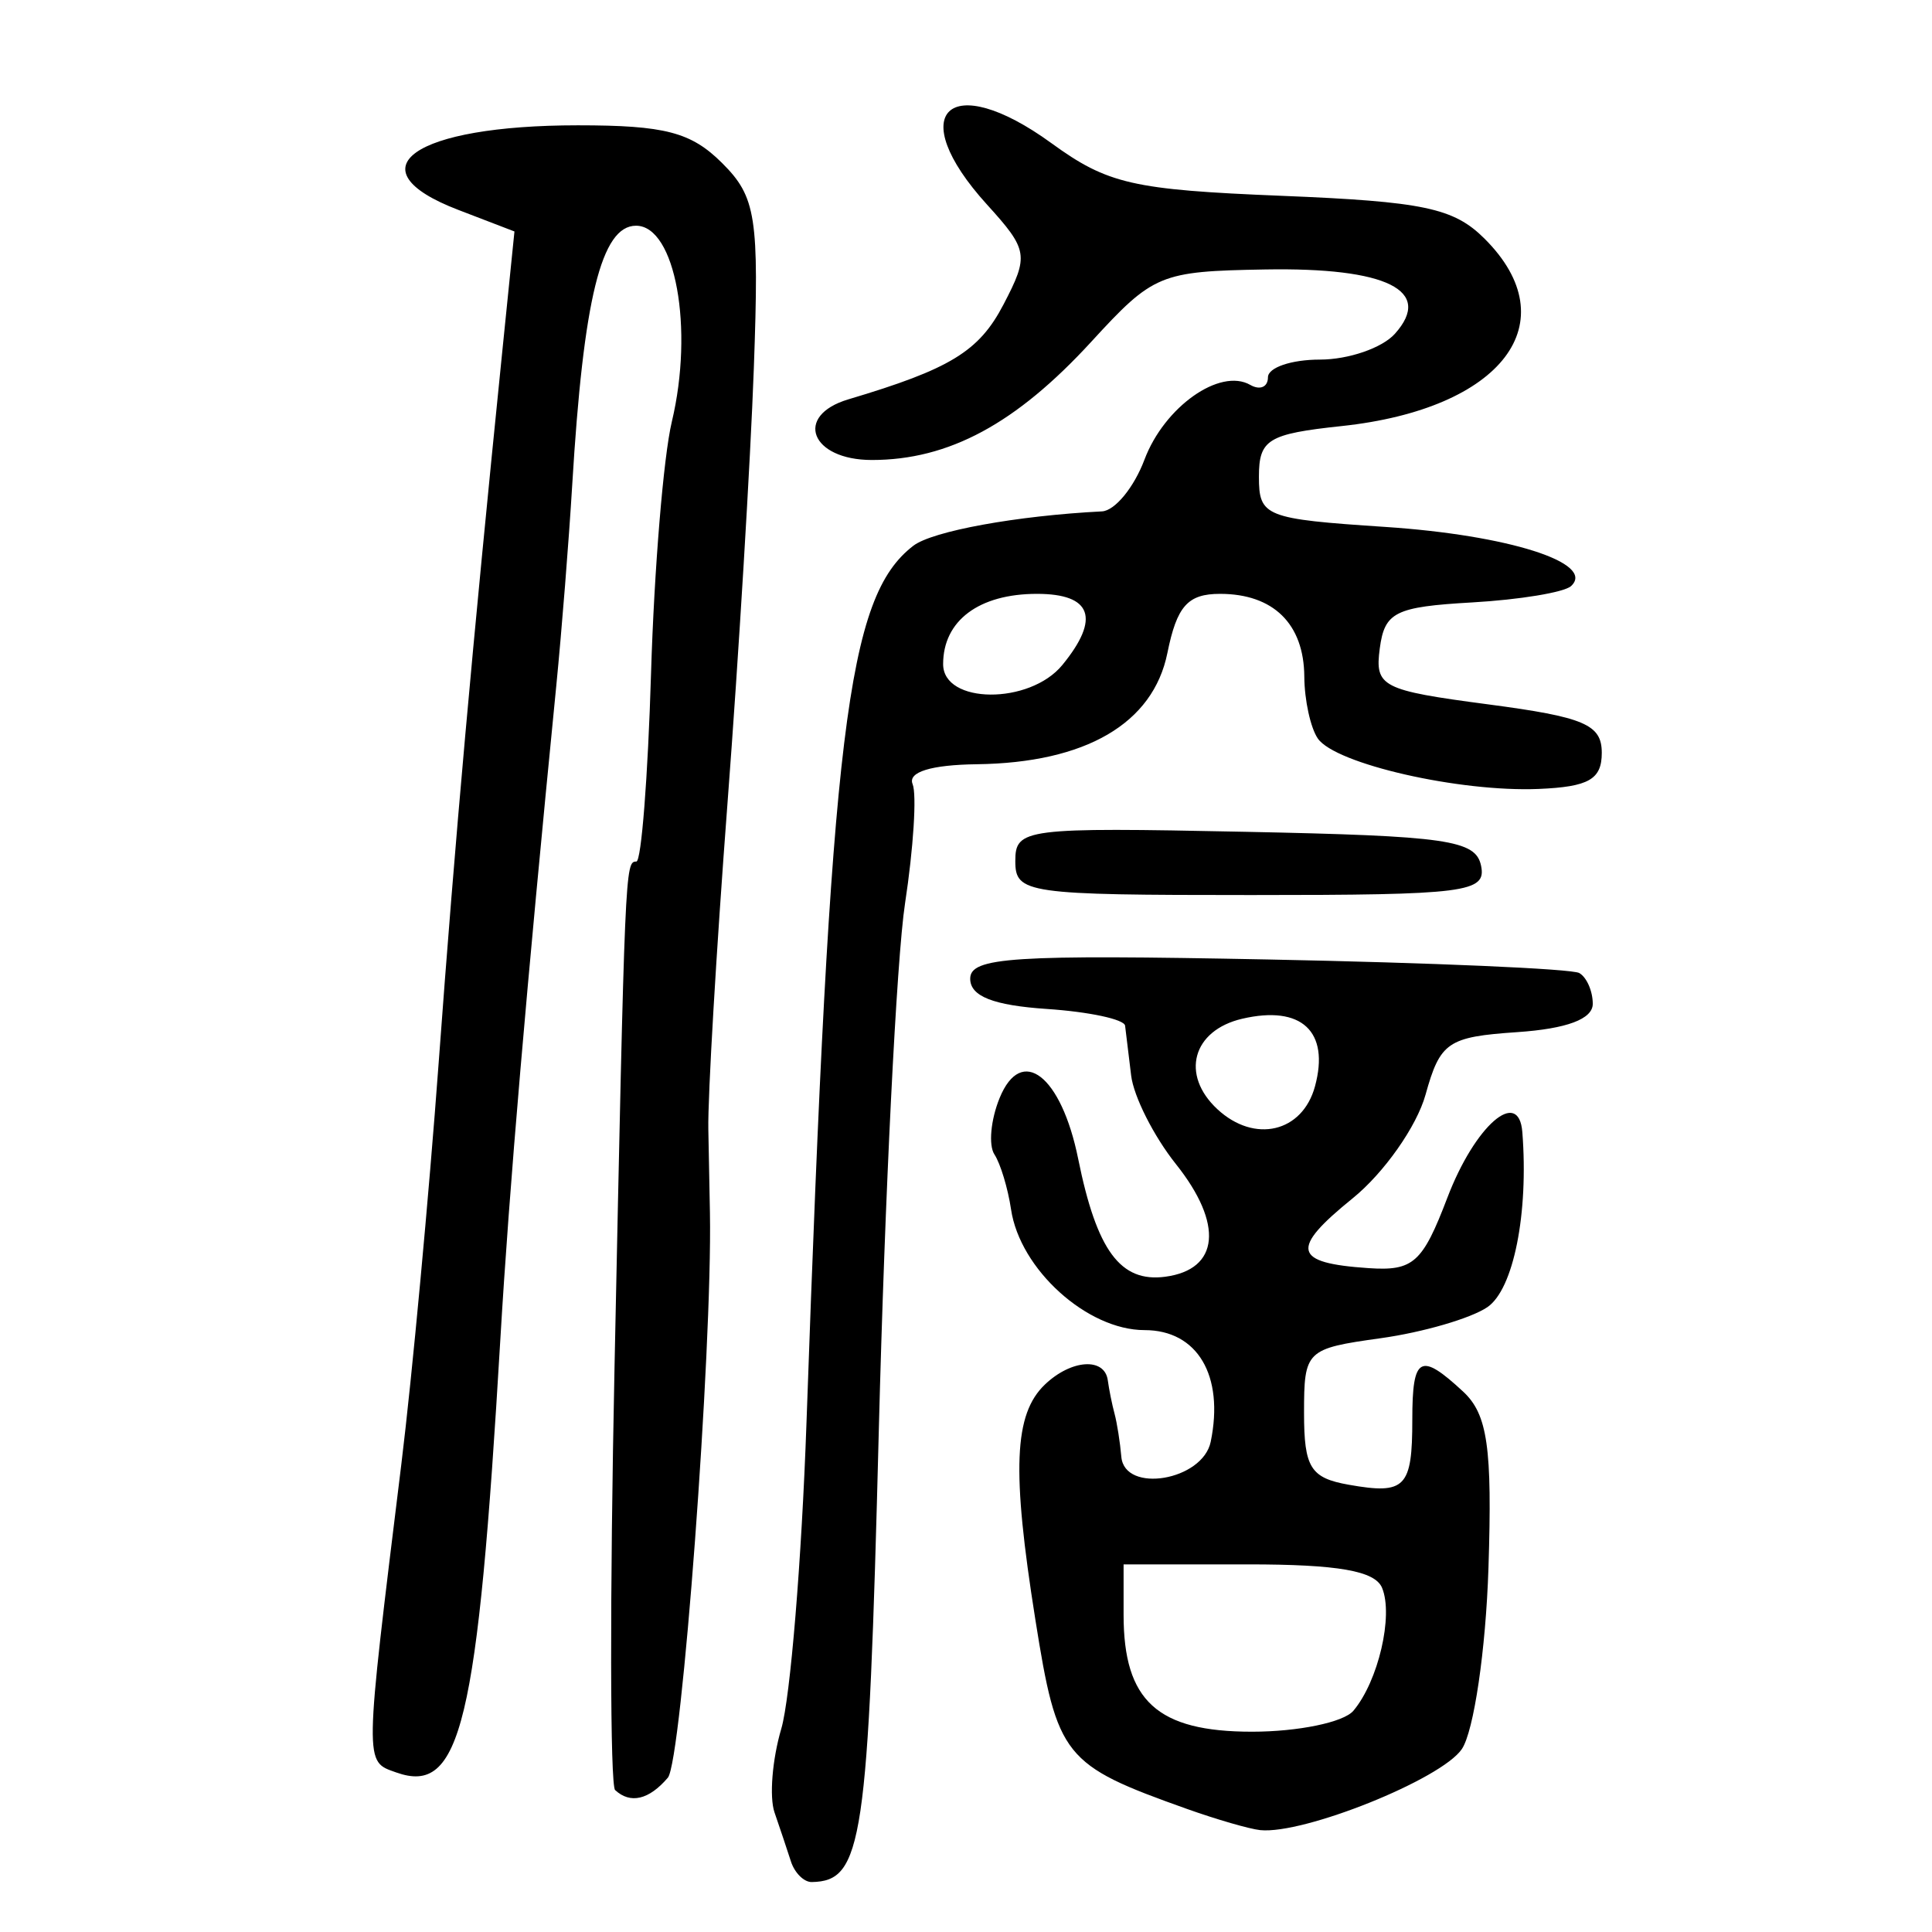 <?xml version="1.0" encoding="UTF-8" standalone="no"?>
<!-- Created with Inkscape (http://www.inkscape.org/) -->

<svg
   xmlns:dc="http://purl.org/dc/elements/1.1/"
   xmlns:cc="http://creativecommons.org/ns#"
   xmlns:rdf="http://www.w3.org/1999/02/22-rdf-syntax-ns#"
   xmlns:svg="http://www.w3.org/2000/svg"
   xmlns="http://www.w3.org/2000/svg"
   xmlns:sodipodi="http://sodipodi.sourceforge.net/DTD/sodipodi-0.dtd"
   xmlns:inkscape="http://www.inkscape.org/namespaces/inkscape"
   width="300"
   height="300"
   id="svg2"
   version="1.1"
   inkscape:version="0.48.4 r9939"
   sodipodi:docname="dessin.svg">
  <defs
     id="defs4" />
  <sodipodi:namedview
     id="base"
     pagecolor="#ffffff"
     bordercolor="#666666"
     borderopacity="1.0"
     inkscape:pageopacity="0.0"
     inkscape:pageshadow="2"
     inkscape:zoom="1.979899"
     inkscape:cx="218.29155"
     inkscape:cy="144.09165"
     inkscape:document-units="px"
     inkscape:current-layer="layer1"
     showgrid="false"
     inkscape:window-width="1215"
     inkscape:window-height="1000"
     inkscape:window-x="65"
     inkscape:window-y="24"
     inkscape:window-maximized="1" />
  <g
     inkscape:label="Calque 1"
     inkscape:groupmode="layer"
     id="layer1"
     transform="translate(0,-752.362)">
    <path
       style="fill:#000000"
       d="m 122.813,1041.398 c -0.574,-1.786 -1.72,-5.207 -2.546,-7.601 -0.826,-2.394 -0.354,-8.241 1.049,-12.992 1.403,-4.751 3.166,-26.177 3.918,-47.613 3.773,-107.539 6.286,-128.158 16.586,-136.084 2.961,-2.279 16.069,-4.668 29.293,-5.339 2.007,-0.102 4.976,-3.718 6.599,-8.035 3.083,-8.201 11.722,-14.303 16.43,-11.604 1.509,0.865 2.744,0.334 2.744,-1.179 0,-1.513 3.628,-2.752 8.063,-2.752 4.435,0 9.677,-1.803 11.65,-4.008 6.019,-6.725 -1.233,-10.318 -20.163,-9.987 -16.314,0.284 -17.339,0.711 -26.981,11.223 -11.684,12.737 -22.121,18.362 -34.074,18.362 -9.497,0 -12.158,-6.882 -3.642,-9.419 15.823,-4.715 20.275,-7.434 24.071,-14.703 3.99,-7.64 3.85,-8.488 -2.57,-15.563 -12.993,-14.319 -5.883,-21.069 10.022,-9.513 8.736,6.348 12.636,7.24 35.716,8.175 22.045,0.893 26.747,1.883 31.523,6.637 13.04,12.98 2.783,26.455 -22.165,29.117 -11.446,1.221 -12.851,2.082 -12.851,7.867 0,6.186 0.934,6.558 19.614,7.795 19.101,1.265 32.724,5.598 28.861,9.18 -1.053,0.976 -7.977,2.122 -15.388,2.545 -11.926,0.682 -13.571,1.501 -14.32,7.133 -0.793,5.959 0.273,6.51 16.812,8.693 14.954,1.973 17.659,3.126 17.659,7.527 0,4.128 -2.016,5.281 -9.807,5.608 -12.289,0.516 -31.557,-3.883 -34.282,-7.826 -1.132,-1.638 -2.078,-5.961 -2.102,-9.605 -0.053,-8.197 -4.798,-12.862 -13.085,-12.862 -5.014,0 -6.701,1.896 -8.176,9.186 -2.215,10.949 -12.679,17.055 -29.596,17.271 -7.107,0.091 -10.735,1.213 -9.967,3.082 0.664,1.617 0.135,9.955 -1.175,18.529 -1.31,8.574 -3.142,45.397 -4.072,81.828 -1.635,64.114 -2.508,69.99 -10.415,70.134 -1.204,0.021 -2.659,-1.422 -3.234,-3.208 z m 42.152,-185.78 c 5.932,-7.247 4.576,-11.043 -3.945,-11.043 -9.011,0 -14.571,4.164 -14.571,10.913 0,6.235 13.441,6.329 18.516,0.13 z m 19.312,177.62 c -19.157,-6.82 -20.112,-8.016 -23.515,-29.43 -3.682,-23.17 -3.325,-31.86 1.498,-36.462 4.089,-3.902 9.273,-4.247 9.758,-0.65 0.193,1.429 0.665,3.768 1.051,5.197 0.385,1.429 0.858,4.434 1.051,6.676 0.494,5.749 12.637,3.706 13.879,-2.335 2.115,-10.285 -2.063,-17.333 -10.275,-17.333 -8.905,0 -19.349,-9.442 -20.728,-18.74 -0.485,-3.269 -1.647,-7.113 -2.583,-8.542 -0.936,-1.429 -0.576,-5.363 0.799,-8.741 3.388,-8.321 9.584,-3.533 12.208,9.435 2.882,14.244 6.559,19.224 13.515,18.301 8.414,-1.116 9.084,-8.181 1.659,-17.494 -3.435,-4.309 -6.564,-10.502 -6.952,-13.762 -0.388,-3.26 -0.811,-6.738 -0.939,-7.727 -0.128,-0.99 -5.592,-2.159 -12.142,-2.598 -8.335,-0.559 -11.909,-1.969 -11.909,-4.696 0,-3.344 6.569,-3.768 46.234,-2.988 25.428,0.5 47.179,1.446 48.335,2.102 1.156,0.656 2.102,2.811 2.102,4.788 0,2.362 -4.028,3.869 -11.745,4.394 -10.772,0.733 -11.951,1.538 -14.225,9.725 -1.364,4.909 -6.454,12.144 -11.313,16.077 -9.765,7.906 -9.28,10.048 2.451,10.841 6.967,0.471 8.388,-0.798 12.259,-10.947 4.262,-11.173 11.09,-17.143 11.636,-10.174 0.989,12.622 -1.369,24.423 -5.431,27.184 -2.556,1.737 -10.006,3.906 -16.556,4.819 -11.621,1.621 -11.909,1.901 -11.909,11.592 0,8.505 0.997,10.108 6.939,11.161 8.801,1.56 9.873,0.458 9.873,-10.151 0,-9.807 1.237,-10.484 7.886,-4.318 3.803,3.527 4.544,8.682 3.938,27.414 -0.41,12.689 -2.269,25.332 -4.13,28.096 -3.153,4.682 -24.554,13.287 -31.31,12.59 -1.652,-0.17 -6.786,-1.657 -11.409,-3.303 z m 25.872,-15.225 c 3.865,-4.581 6.246,-14.771 4.459,-19.088 -1.093,-2.642 -6.83,-3.647 -20.824,-3.647 l -19.314,0 0,7.83 c 0,13.382 5.242,18.153 19.945,18.153 7.146,0 14.226,-1.462 15.733,-3.248 z m -5.955,-96.978 c 2.308,-8.527 -2.109,-12.623 -11.305,-10.483 -7.729,1.799 -9.619,8.7 -3.848,14.051 5.771,5.351 13.213,3.599 15.153,-3.568 z M 95.516,1030.327 c -0.787,-0.73 -0.829,-30.253 -0.094,-65.608 1.623,-78.049 1.646,-78.571 3.393,-78.576 0.771,-0.004 1.796,-13.156 2.279,-29.231 0.483,-16.075 1.934,-33.648 3.224,-39.051 3.46,-14.488 0.549,-30.45 -5.554,-30.45 -5.384,0 -8.174,11.337 -9.911,40.274 -0.515,8.574 -1.628,22.605 -2.475,31.18 -4.663,47.231 -7.309,78.135 -8.676,101.335 -3.541,60.076 -6.153,70.955 -16.18,67.387 -4.972,-1.769 -4.989,-0.754 0.802,-47.9 1.668,-13.576 4.276,-41.638 5.797,-62.36 2.557,-34.835 5.159,-63.928 9.897,-110.632 l 1.866,-18.391 -8.748,-3.36 c -16.535,-6.351 -6.936,-13.123 18.6,-13.123 13.512,0 17.574,1.061 22.379,5.846 5.301,5.278 5.781,8.371 4.941,31.829 -0.512,14.291 -2.352,44.691 -4.089,67.556 -1.737,22.865 -3.078,45.666 -2.978,50.667 0.099,5.002 0.211,10.848 0.249,12.992 0.374,21.318 -4.384,85.174 -6.535,87.693 -2.933,3.435 -5.823,4.114 -8.187,1.921 z m 62.141,-144.257 c 0,-5.062 1.435,-5.245 35.692,-4.547 31.399,0.64 35.805,1.274 36.632,5.274 0.857,4.143 -2.314,4.547 -35.692,4.547 -34.944,0 -36.632,-0.243 -36.632,-5.274 z"
       id="path3379"
       inkscape:connector-curvature="0" />
  </g>
</svg>
